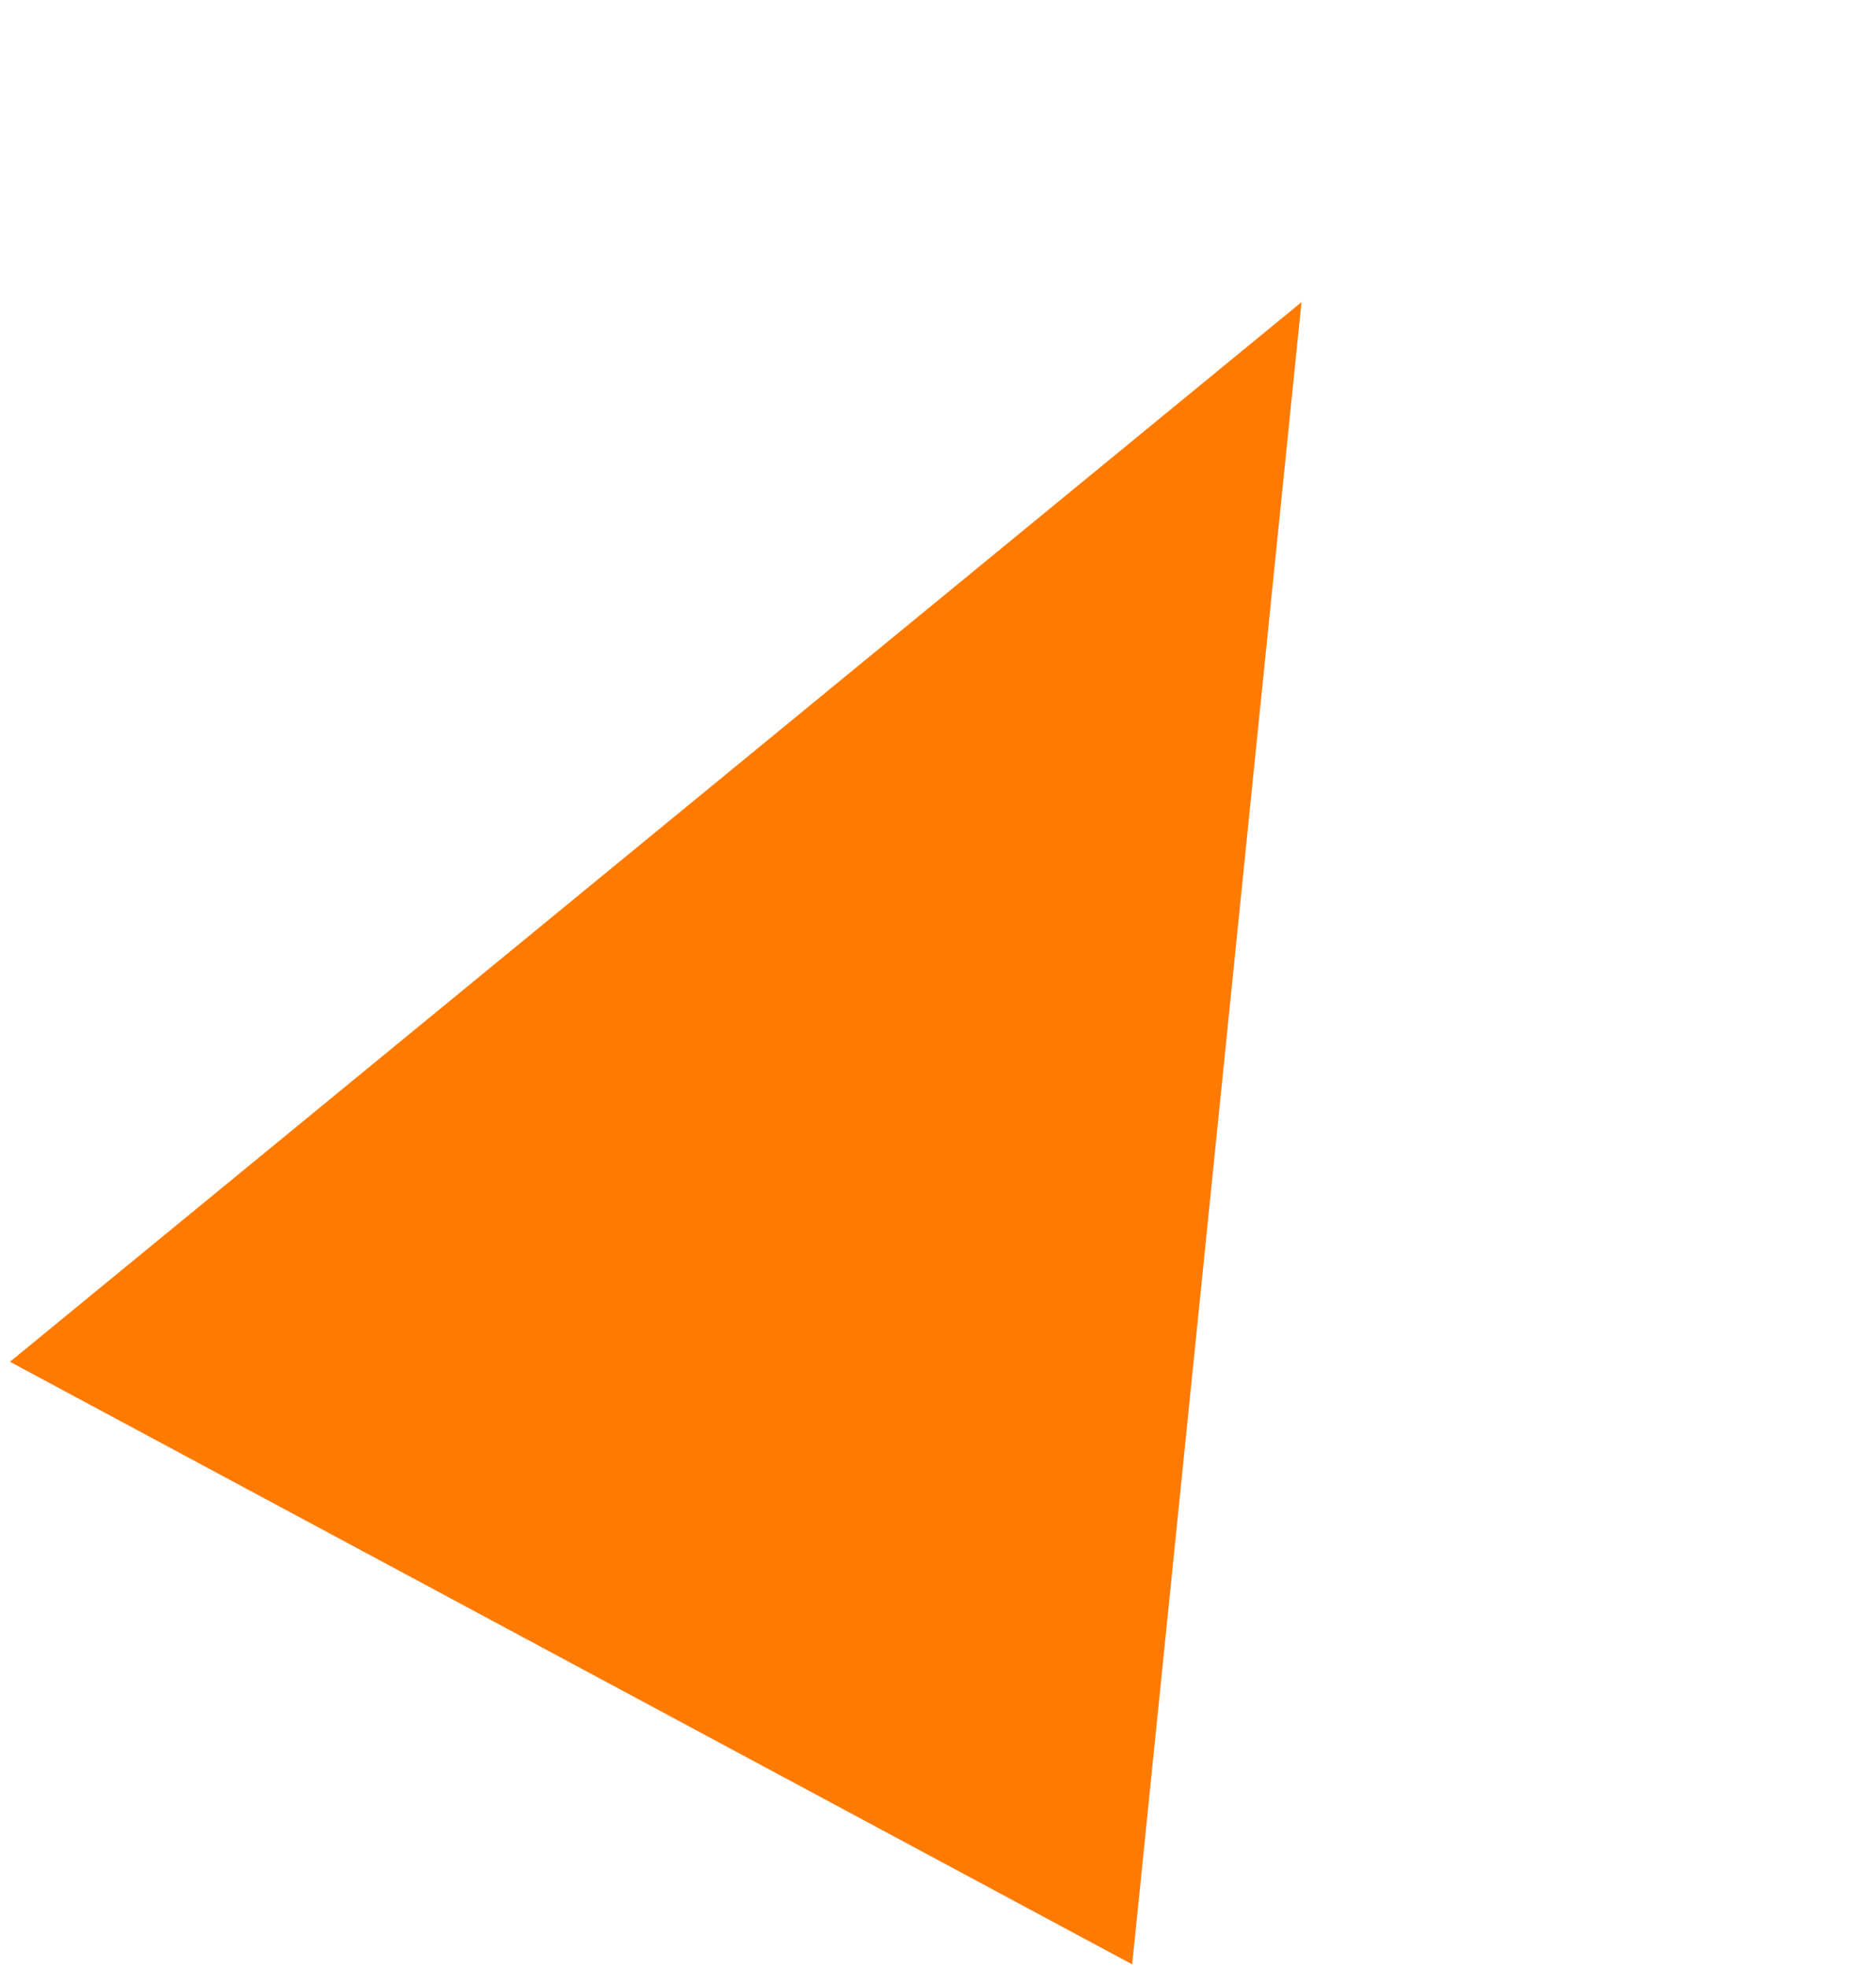 <?xml version="1.0" encoding="UTF-8"?> <svg xmlns="http://www.w3.org/2000/svg" width="41" height="43" viewBox="0 0 41 43" fill="none"> <path d="M28.444 6.602L24.744 42.921L0.218 29.755L28.444 6.602Z" fill="#FF7A00"></path> </svg> 